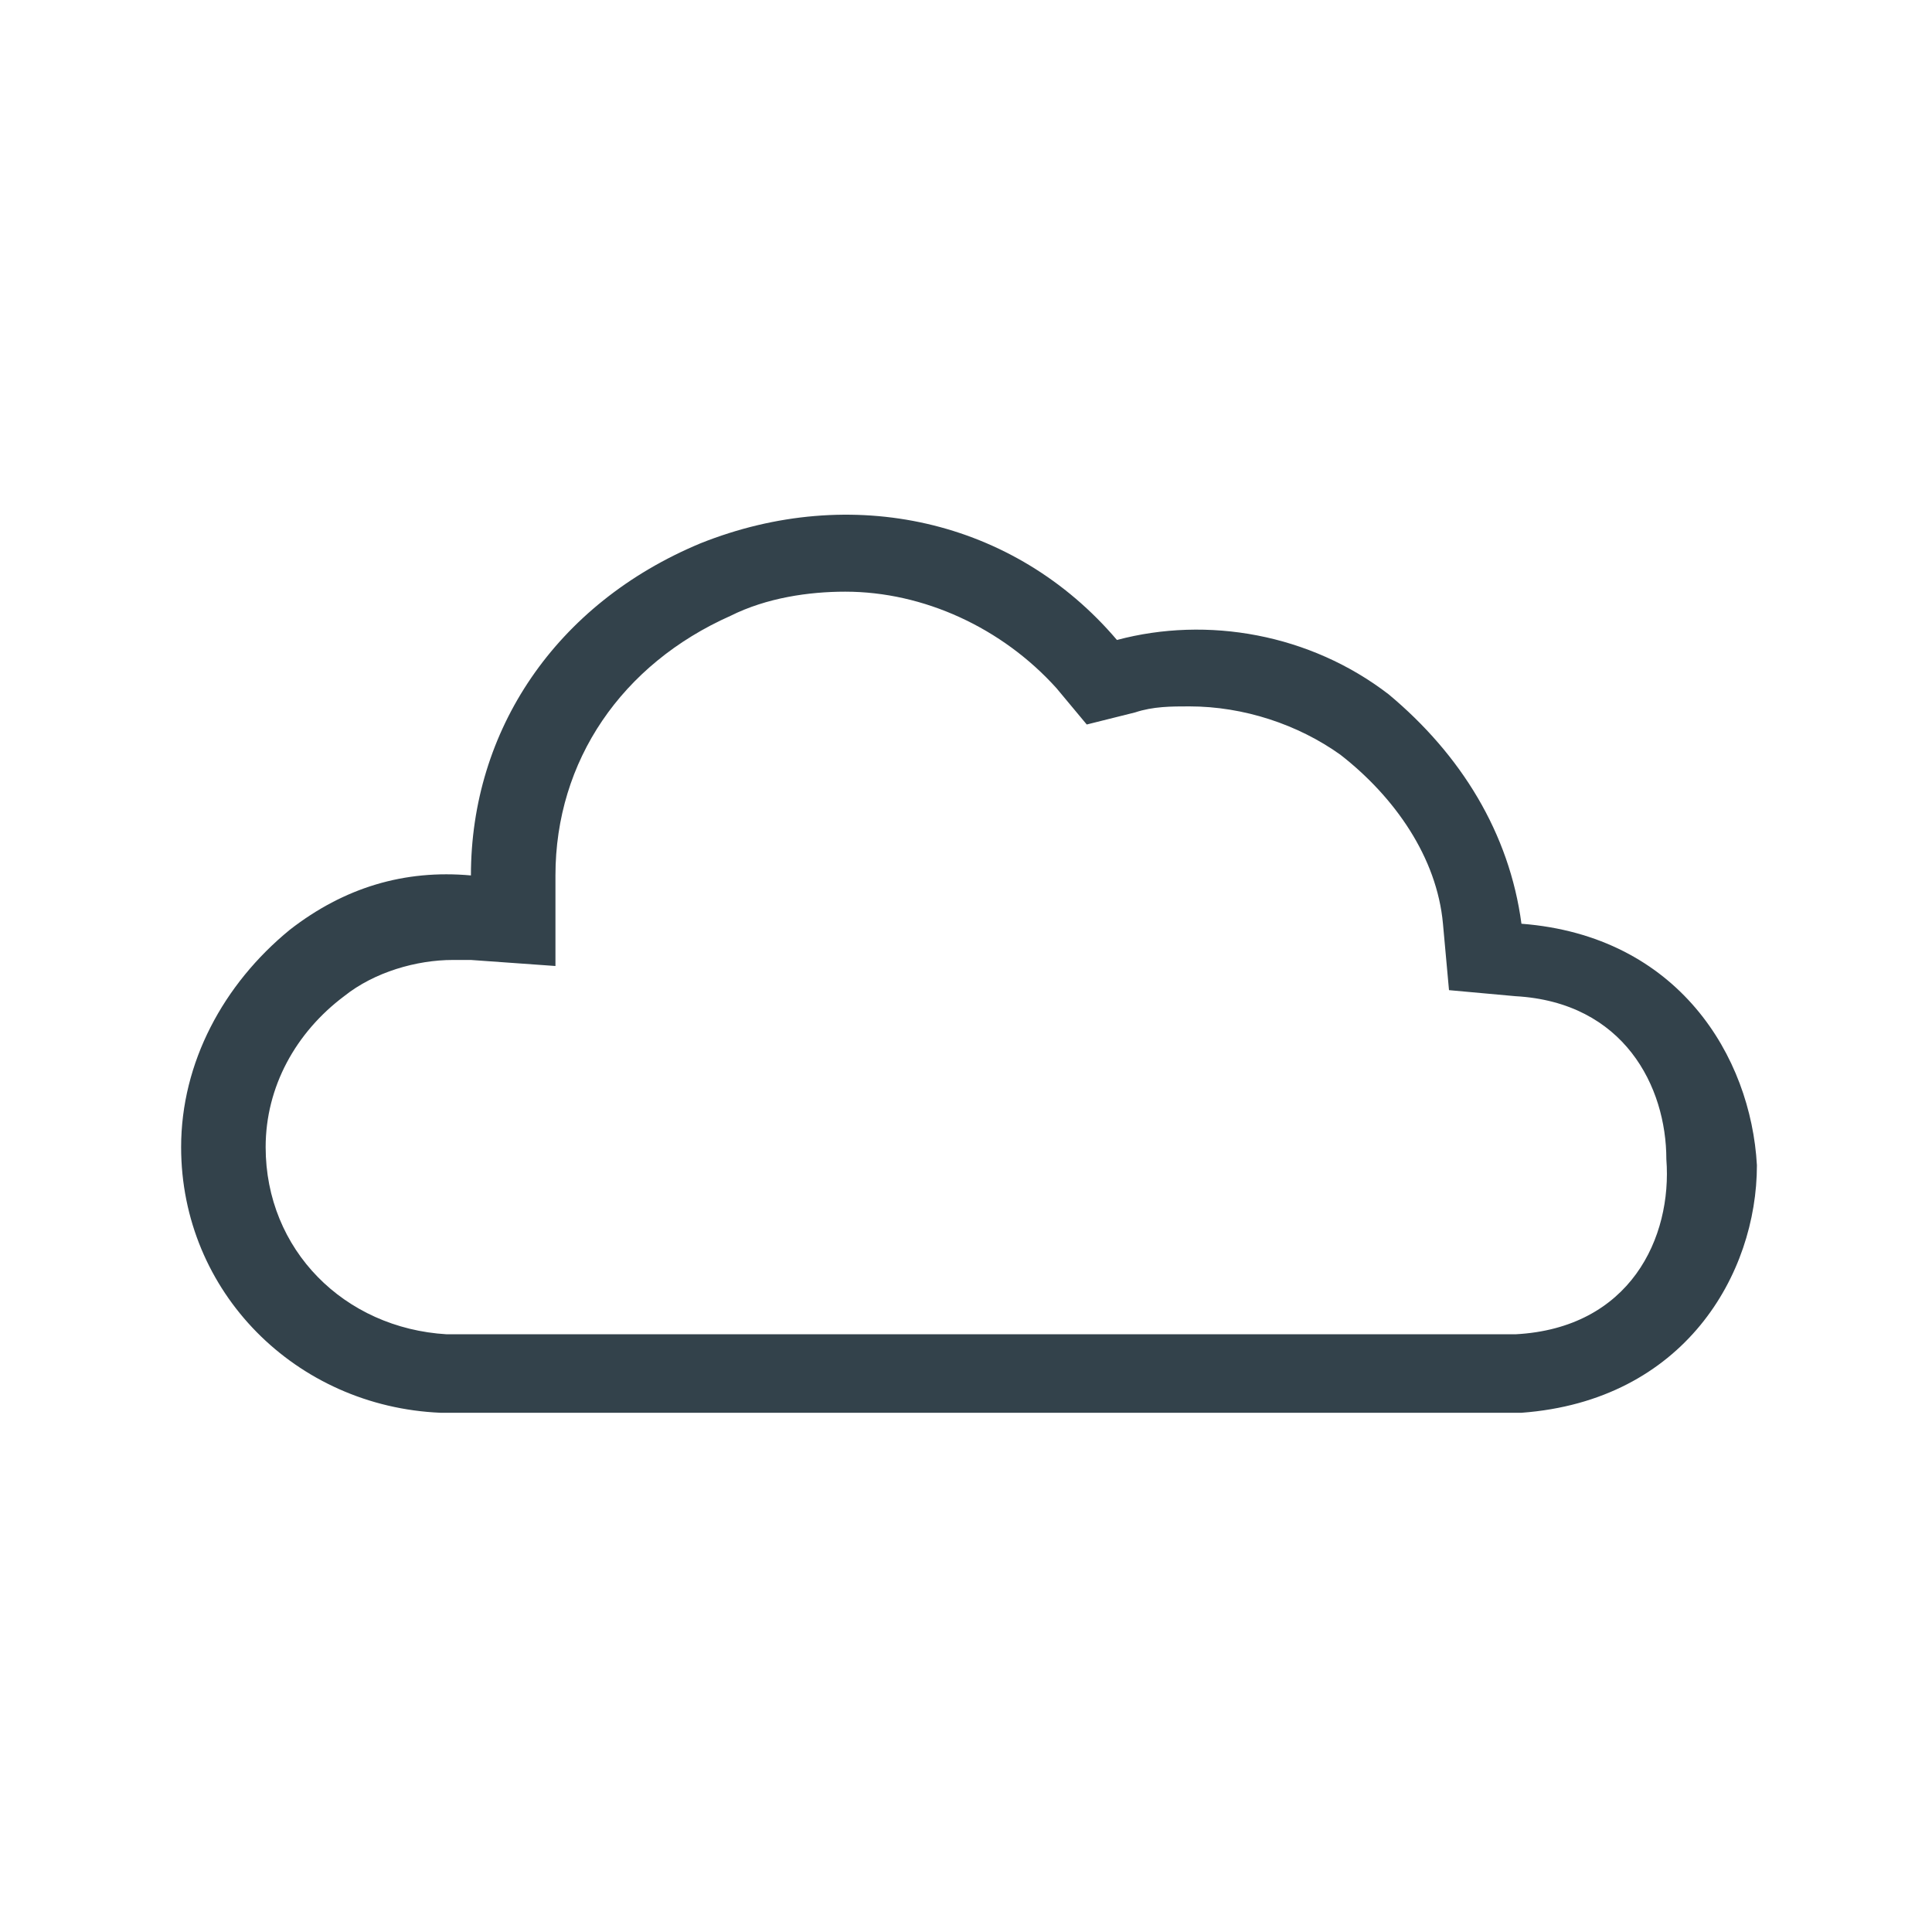 <?xml version="1.0" encoding="utf-8"?>
<!-- Generator: Adobe Illustrator 24.1.0, SVG Export Plug-In . SVG Version: 6.00 Build 0)  -->
<svg version="1.1" id="Ebene_1" xmlns="http://www.w3.org/2000/svg" xmlns:xlink="http://www.w3.org/1999/xlink" x="0px" y="0px"
	 viewBox="0 0 32 32" style="enable-background:new 0 0 32 32;" xml:space="preserve">
<style type="text/css">
	.st0{fill:#33424B;}
</style>
<path class="st0" d="M25.2,15.3c-0.2-1.5-1-2.8-2.2-3.8c-1.3-1-3-1.3-4.5-0.9c-1.7-2-4.4-2.6-6.9-1.6c-2.4,1-3.8,3.1-3.8,5.5
	c-1.1-0.1-2.1,0.2-3,0.9C3.7,16.3,3,17.6,3,19c0,2.4,1.9,4.3,4.3,4.4l17.9,0c2.7-0.2,3.9-2.3,3.9-4.1C29,17.5,27.8,15.5,25.2,15.3z
	 M25.1,22.1l-17.7,0c-1.7-0.1-3-1.4-3-3.1c0-1,0.5-1.9,1.3-2.5c0.5-0.4,1.2-0.6,1.8-0.6c0.1,0,0.2,0,0.3,0L9.2,16l0-1.5
	c0-1.9,1.1-3.5,2.9-4.3c0.6-0.3,1.3-0.4,1.9-0.4c1.3,0,2.6,0.6,3.5,1.6l0.5,0.6l0.8-0.2c0.3-0.1,0.6-0.1,0.9-0.1
	c0.9,0,1.8,0.3,2.5,0.8c0.9,0.7,1.6,1.7,1.7,2.8l0.1,1.1l1.1,0.1c1.8,0.1,2.5,1.5,2.5,2.7C27.7,20.5,27,22,25.1,22.1z"/>
</svg>

